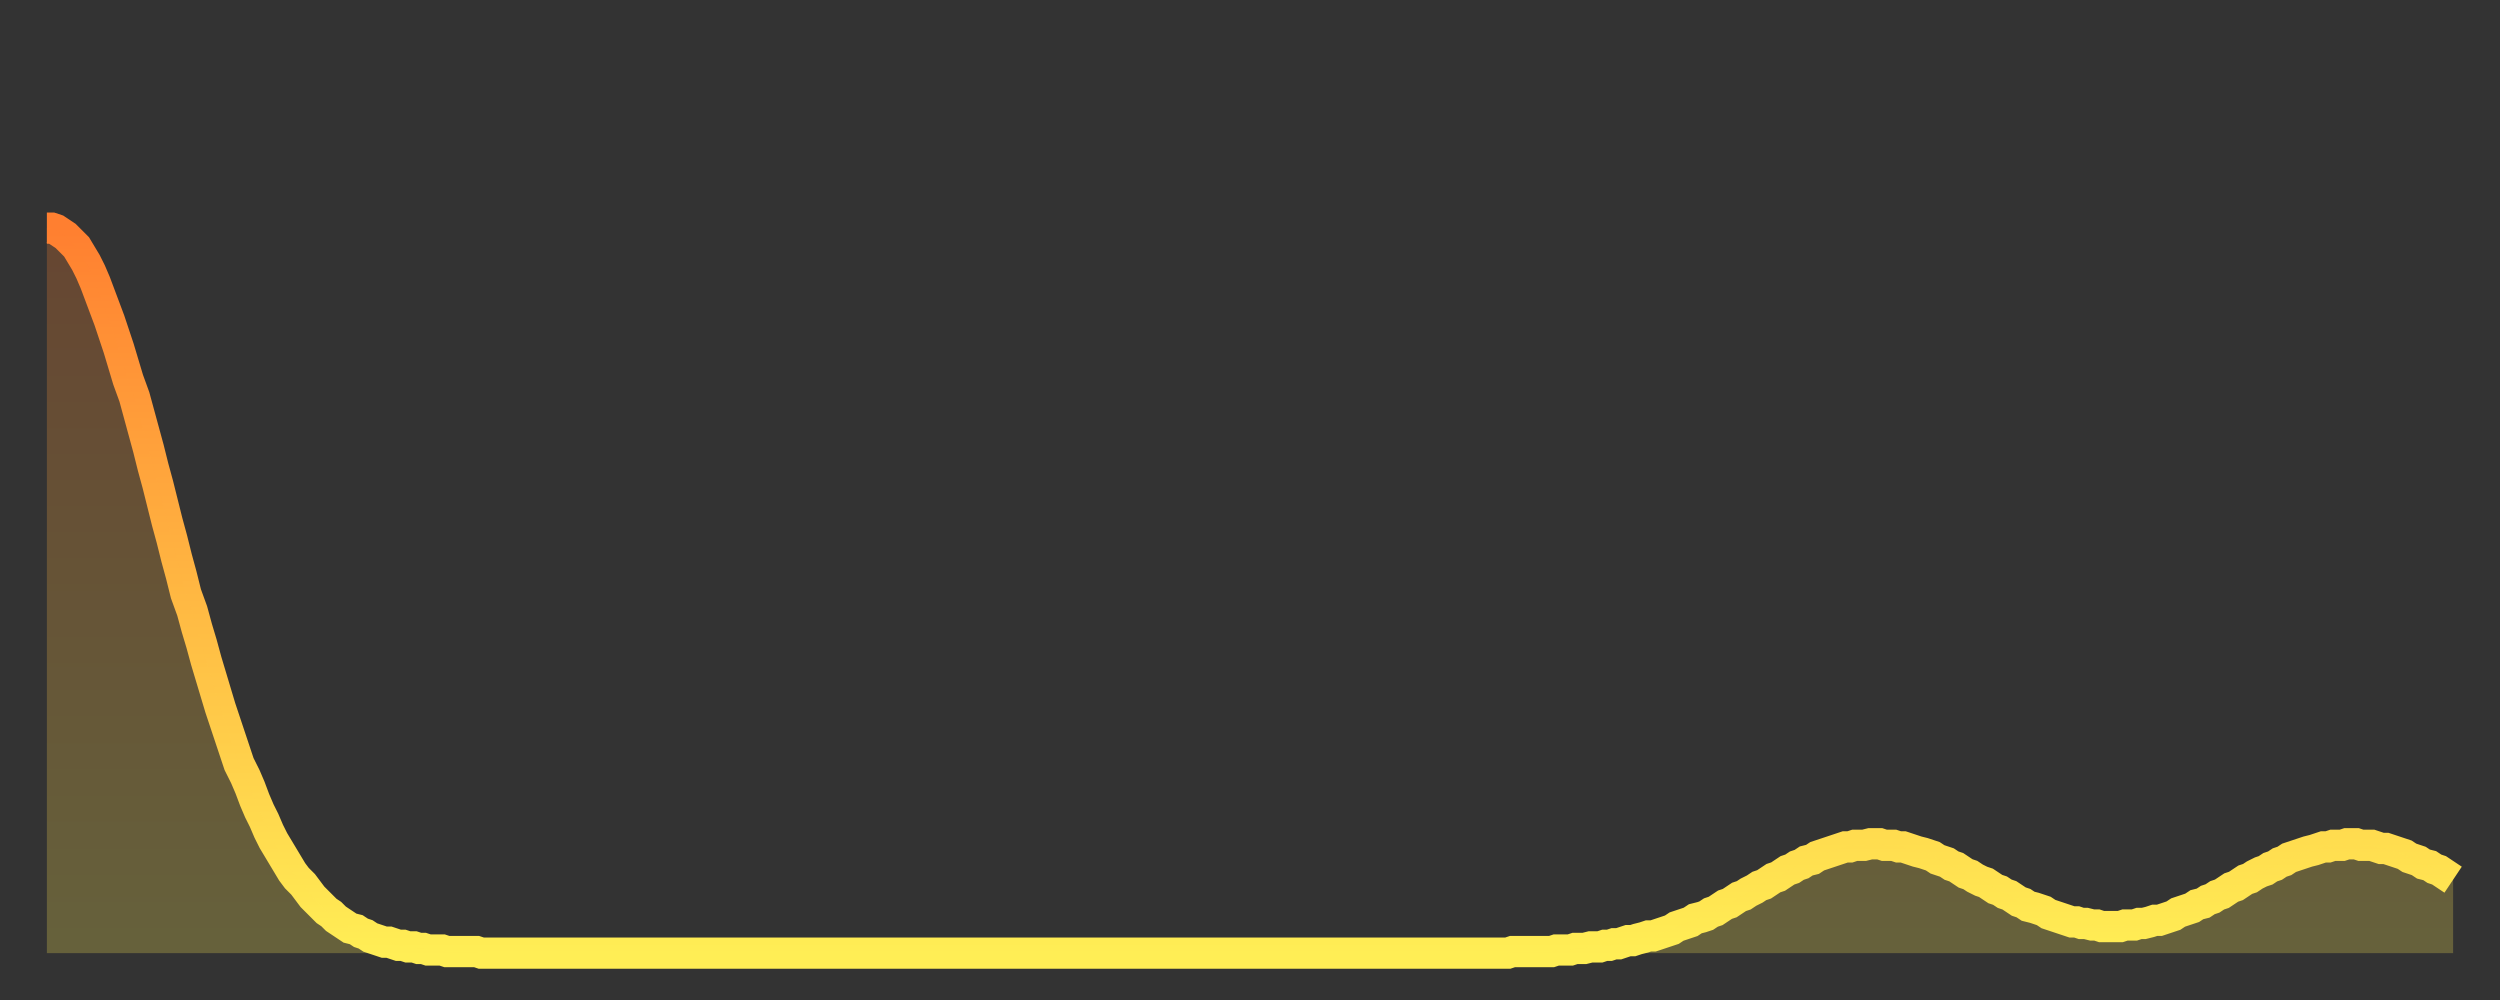 <?xml version="1.0" encoding="utf-8" ?>
<svg baseProfile="full" height="64" version="1.1" width="160" xmlns="http://www.w3.org/2000/svg" xmlns:ev="http://www.w3.org/2001/xml-events" xmlns:xlink="http://www.w3.org/1999/xlink"><rect width="100%" height="100%" fill="#333333" stroke="none"/><defs><linearGradient id="id327020" x1="0" x2="0" y1="0" y2="1"><stop offset="0%" stop-color="#ff7f30" /><stop offset="50%" stop-color="#ffb742" /><stop offset="100%" stop-color="#ffee55" /></linearGradient></defs><g transform="translate(3,3)"><g><path d="M 0.0 11.6 0.3 11.6 0.6 11.7 0.9 11.9 1.2 12.1 1.5 12.4 1.9 12.8 2.2 13.3 2.5 13.8 2.8 14.4 3.1 15.1 3.4 15.9 3.7 16.7 4.0 17.5 4.3 18.4 4.6 19.3 4.9 20.3 5.2 21.3 5.6 22.4 5.9 23.5 6.2 24.6 6.5 25.7 6.8 26.9 7.1 28.0 7.4 29.2 7.7 30.4 8.0 31.5 8.3 32.7 8.6 33.8 8.9 35.0 9.3 36.1 9.6 37.2 9.9 38.2 10.2 39.3 10.5 40.3 10.8 41.3 11.1 42.3 11.4 43.2 11.7 44.1 12.0 45.0 12.3 45.9 12.7 46.7 13.0 47.4 13.3 48.2 13.6 48.9 13.9 49.5 14.2 50.2 14.5 50.8 14.8 51.3 15.1 51.8 15.4 52.3 15.7 52.8 16.0 53.2 16.4 53.6 16.7 54.0 17.0 54.4 17.3 54.7 17.6 55.0 17.9 55.3 18.2 55.5 18.5 55.8 18.8 56.0 19.1 56.2 19.4 56.4 19.8 56.5 20.1 56.7 20.4 56.8 20.7 57.0 21.0 57.1 21.3 57.2 21.6 57.3 21.9 57.3 22.2 57.4 22.5 57.5 22.8 57.5 23.1 57.6 23.5 57.6 23.8 57.7 24.1 57.7 24.4 57.8 24.7 57.8 25.0 57.8 25.3 57.8 25.6 57.9 25.9 57.9 26.2 57.9 26.5 57.9 26.8 57.9 27.2 57.9 27.5 57.9 27.8 58.0 28.1 58.0 28.4 58.0 28.7 58.0 29.0 58.0 29.3 58.0 29.6 58.0 29.9 58.0 30.2 58.0 30.6 58.0 30.9 58.0 31.2 58.0 31.5 58.0 31.8 58.0 32.1 58.0 32.4 58.0 32.7 58.0 33.0 58.0 33.3 58.0 33.6 58.0 33.9 58.0 34.3 58.0 34.6 58.0 34.9 58.0 35.2 58.0 35.5 58.0 35.8 58.0 36.1 58.0 36.4 58.0 36.7 58.0 37.0 58.0 37.3 58.0 37.7 58.0 38.0 58.0 38.3 58.0 38.6 58.0 38.9 58.0 39.2 58.0 39.5 58.0 39.8 58.0 40.1 58.0 40.4 58.0 40.7 58.0 41.0 58.0 41.4 58.0 41.7 58.0 42.0 58.0 42.3 58.0 42.6 58.0 42.9 58.0 43.2 58.0 43.5 58.0 43.8 58.0 44.1 58.0 44.4 58.0 44.7 58.0 45.1 58.0 45.4 58.0 45.7 58.0 46.0 58.0 46.3 58.0 46.6 58.0 46.9 58.0 47.2 58.0 47.5 58.0 47.8 58.0 48.1 58.0 48.5 58.0 48.8 58.0 49.1 58.0 49.4 58.0 49.7 58.0 50.0 58.0 50.3 58.0 50.6 58.0 50.9 58.0 51.2 58.0 51.5 58.0 51.8 58.0 52.2 58.0 52.5 58.0 52.8 58.0 53.1 58.0 53.4 58.0 53.7 58.0 54.0 58.0 54.3 58.0 54.6 58.0 54.9 58.0 55.2 58.0 55.6 58.0 55.9 58.0 56.2 58.0 56.5 58.0 56.8 58.0 57.1 58.0 57.4 58.0 57.7 58.0 58.0 58.0 58.3 58.0 58.6 58.0 58.9 58.0 59.3 58.0 59.6 58.0 59.9 58.0 60.2 58.0 60.5 58.0 60.8 58.0 61.1 58.0 61.4 58.0 61.7 58.0 62.0 58.0 62.3 58.0 62.6 58.0 63.0 58.0 63.3 58.0 63.6 58.0 63.9 58.0 64.2 58.0 64.5 58.0 64.8 58.0 65.1 58.0 65.4 58.0 65.7 58.0 66.0 58.0 66.4 58.0 66.7 58.0 67.0 58.0 67.3 58.0 67.6 58.0 67.9 58.0 68.2 58.0 68.5 58.0 68.8 58.0 69.1 58.0 69.4 58.0 69.7 58.0 70.1 58.0 70.4 58.0 70.7 58.0 71.0 58.0 71.3 58.0 71.6 58.0 71.9 58.0 72.2 58.0 72.5 58.0 72.8 58.0 73.1 58.0 73.5 58.0 73.8 58.0 74.1 58.0 74.4 58.0 74.7 58.0 75.0 58.0 75.3 58.0 75.6 58.0 75.9 58.0 76.2 58.0 76.5 58.0 76.8 58.0 77.2 58.0 77.5 58.0 77.8 58.0 78.1 58.0 78.4 58.0 78.7 58.0 79.0 58.0 79.3 58.0 79.6 58.0 79.9 58.0 80.2 58.0 80.5 58.0 80.9 58.0 81.2 58.0 81.5 58.0 81.8 58.0 82.1 58.0 82.4 58.0 82.7 58.0 83.0 58.0 83.3 58.0 83.6 58.0 83.9 58.0 84.3 58.0 84.6 58.0 84.9 58.0 85.2 58.0 85.5 58.0 85.8 58.0 86.1 58.0 86.4 58.0 86.7 58.0 87.0 58.0 87.3 58.0 87.6 58.0 88.0 58.0 88.3 58.0 88.6 58.0 88.9 58.0 89.2 58.0 89.5 58.0 89.8 58.0 90.1 58.0 90.4 58.0 90.7 58.0 91.0 58.0 91.4 58.0 91.7 58.0 92.0 58.0 92.3 58.0 92.6 58.0 92.9 58.0 93.2 58.0 93.5 58.0 93.8 57.9 94.1 57.9 94.4 57.9 94.7 57.9 95.1 57.9 95.4 57.9 95.7 57.9 96.0 57.9 96.3 57.9 96.6 57.8 96.9 57.8 97.2 57.8 97.5 57.8 97.8 57.7 98.1 57.7 98.4 57.7 98.8 57.6 99.1 57.6 99.4 57.6 99.7 57.5 100.0 57.5 100.3 57.4 100.6 57.4 100.9 57.3 101.2 57.2 101.5 57.2 101.8 57.1 102.2 57.0 102.5 56.9 102.8 56.9 103.1 56.8 103.4 56.7 103.7 56.6 104.0 56.5 104.3 56.3 104.6 56.2 104.9 56.1 105.2 56.0 105.5 55.8 105.9 55.7 106.2 55.6 106.5 55.4 106.8 55.3 107.1 55.1 107.4 54.9 107.7 54.8 108.0 54.6 108.3 54.4 108.6 54.3 108.9 54.1 109.3 53.9 109.6 53.7 109.9 53.6 110.2 53.4 110.5 53.2 110.8 53.1 111.1 52.9 111.4 52.7 111.7 52.6 112.0 52.4 112.3 52.3 112.6 52.1 113.0 52.0 113.3 51.8 113.6 51.7 113.9 51.6 114.2 51.5 114.5 51.4 114.8 51.3 115.1 51.2 115.4 51.2 115.7 51.1 116.0 51.1 116.3 51.1 116.7 51.0 117.0 51.0 117.3 51.0 117.6 51.1 117.9 51.1 118.2 51.1 118.5 51.2 118.8 51.2 119.1 51.3 119.4 51.4 119.7 51.5 120.1 51.6 120.4 51.7 120.7 51.8 121.0 52.0 121.3 52.1 121.6 52.2 121.9 52.4 122.2 52.5 122.5 52.7 122.8 52.9 123.1 53.0 123.4 53.2 123.8 53.4 124.1 53.5 124.4 53.7 124.7 53.9 125.0 54.0 125.3 54.2 125.6 54.3 125.9 54.5 126.2 54.7 126.5 54.8 126.8 55.0 127.2 55.1 127.5 55.2 127.8 55.3 128.1 55.5 128.4 55.6 128.7 55.7 129.0 55.8 129.3 55.9 129.6 56.0 129.9 56.0 130.2 56.1 130.5 56.1 130.9 56.2 131.2 56.2 131.5 56.3 131.8 56.3 132.1 56.3 132.4 56.3 132.7 56.3 133.0 56.2 133.3 56.2 133.6 56.2 133.9 56.1 134.2 56.1 134.6 56.0 134.9 55.9 135.2 55.9 135.5 55.8 135.8 55.7 136.1 55.6 136.4 55.4 136.7 55.3 137.0 55.2 137.3 55.1 137.6 54.9 138.0 54.8 138.3 54.6 138.6 54.5 138.9 54.3 139.2 54.2 139.5 54.0 139.8 53.8 140.1 53.7 140.4 53.5 140.7 53.3 141.0 53.2 141.3 53.0 141.7 52.8 142.0 52.7 142.3 52.5 142.6 52.4 142.9 52.2 143.2 52.1 143.5 51.9 143.8 51.8 144.1 51.7 144.4 51.6 144.7 51.5 145.1 51.4 145.4 51.3 145.7 51.2 146.0 51.2 146.3 51.1 146.6 51.1 146.9 51.1 147.2 51.0 147.5 51.0 147.8 51.0 148.1 51.1 148.4 51.1 148.8 51.1 149.1 51.2 149.4 51.3 149.7 51.3 150.0 51.4 150.3 51.5 150.6 51.6 150.9 51.7 151.2 51.9 151.5 52.0 151.8 52.1 152.1 52.3 152.5 52.4 152.8 52.6 153.1 52.7 153.4 52.9 153.7 53.1 154.0 53.3" fill="none" id="graph-curve" opacity="1" stroke="url(#id327020)" stroke-width="2" /><path d="M 0 58 L 0.0 11.6 0.3 11.6 0.6 11.7 0.9 11.9 1.2 12.1 1.5 12.4 1.9 12.8 2.2 13.3 2.5 13.8 2.8 14.4 3.1 15.1 3.4 15.9 3.7 16.7 4.0 17.5 4.3 18.4 4.6 19.3 4.9 20.3 5.2 21.3 5.6 22.4 5.9 23.5 6.2 24.6 6.5 25.7 6.8 26.9 7.1 28.0 7.4 29.2 7.7 30.4 8.0 31.5 8.3 32.7 8.6 33.8 8.9 35.0 9.3 36.1 9.6 37.2 9.9 38.2 10.2 39.3 10.5 40.3 10.8 41.3 11.1 42.3 11.4 43.2 11.7 44.1 12.0 45.0 12.3 45.9 12.7 46.7 13.0 47.4 13.3 48.2 13.6 48.9 13.9 49.5 14.2 50.2 14.5 50.8 14.8 51.3 15.1 51.8 15.4 52.3 15.7 52.8 16.0 53.2 16.4 53.6 16.7 54.0 17.0 54.4 17.3 54.7 17.6 55.0 17.9 55.3 18.2 55.5 18.5 55.8 18.8 56.0 19.1 56.2 19.4 56.4 19.8 56.5 20.1 56.7 20.4 56.8 20.7 57.0 21.0 57.1 21.3 57.2 21.6 57.3 21.9 57.3 22.2 57.4 22.5 57.5 22.8 57.5 23.1 57.6 23.5 57.6 23.8 57.7 24.1 57.7 24.4 57.8 24.7 57.8 25.0 57.8 25.3 57.8 25.6 57.9 25.9 57.9 26.2 57.9 26.5 57.9 26.8 57.9 27.2 57.9 27.5 57.9 27.8 58.0 28.1 58.0 28.4 58.0 28.7 58.0 29.0 58.0 29.3 58.0 29.6 58.0 29.9 58.0 30.2 58.0 30.6 58.0 30.9 58.0 31.2 58.0 31.5 58.0 31.8 58.0 32.1 58.0 32.4 58.0 32.7 58.0 33.0 58.0 33.3 58.0 33.6 58.0 33.9 58.0 34.3 58.0 34.6 58.0 34.9 58.0 35.2 58.0 35.5 58.0 35.8 58.0 36.1 58.0 36.4 58.0 36.7 58.0 37.0 58.0 37.3 58.0 37.7 58.0 38.0 58.0 38.3 58.0 38.6 58.0 38.9 58.0 39.2 58.0 39.5 58.0 39.8 58.0 40.1 58.0 40.4 58.0 40.7 58.0 41.0 58.0 41.4 58.0 41.7 58.0 42.0 58.0 42.3 58.0 42.6 58.0 42.9 58.0 43.2 58.0 43.5 58.0 43.8 58.0 44.1 58.0 44.4 58.0 44.7 58.0 45.1 58.0 45.4 58.0 45.7 58.0 46.0 58.0 46.3 58.0 46.6 58.0 46.9 58.0 47.2 58.0 47.5 58.0 47.8 58.0 48.1 58.0 48.5 58.0 48.8 58.0 49.1 58.0 49.4 58.0 49.7 58.0 50.0 58.0 50.3 58.0 50.6 58.0 50.9 58.0 51.2 58.0 51.5 58.0 51.8 58.0 52.2 58.0 52.5 58.0 52.8 58.0 53.1 58.0 53.4 58.0 53.7 58.0 54.0 58.0 54.3 58.0 54.6 58.0 54.9 58.0 55.2 58.0 55.6 58.0 55.9 58.0 56.2 58.0 56.5 58.0 56.8 58.0 57.1 58.0 57.4 58.0 57.7 58.0 58.0 58.0 58.3 58.0 58.6 58.0 58.9 58.0 59.3 58.0 59.6 58.0 59.9 58.0 60.2 58.0 60.5 58.0 60.8 58.0 61.1 58.0 61.4 58.0 61.7 58.0 62.0 58.0 62.3 58.0 62.6 58.0 63.0 58.0 63.3 58.0 63.6 58.0 63.9 58.0 64.2 58.0 64.5 58.0 64.8 58.0 65.1 58.0 65.4 58.0 65.7 58.0 66.0 58.0 66.4 58.0 66.7 58.0 67.0 58.0 67.3 58.0 67.6 58.0 67.9 58.0 68.2 58.0 68.5 58.0 68.8 58.0 69.1 58.0 69.4 58.0 69.7 58.0 70.1 58.0 70.4 58.0 70.7 58.0 71.0 58.0 71.3 58.0 71.6 58.0 71.9 58.0 72.2 58.0 72.5 58.0 72.8 58.0 73.1 58.0 73.5 58.0 73.8 58.0 74.1 58.0 74.4 58.0 74.7 58.0 75.0 58.0 75.3 58.0 75.6 58.0 75.9 58.0 76.2 58.0 76.5 58.0 76.8 58.0 77.2 58.0 77.5 58.0 77.8 58.0 78.1 58.0 78.4 58.0 78.7 58.0 79.0 58.0 79.3 58.0 79.6 58.0 79.9 58.0 80.2 58.0 80.5 58.0 80.9 58.0 81.2 58.0 81.5 58.0 81.8 58.0 82.1 58.0 82.4 58.0 82.7 58.0 83.0 58.0 83.3 58.0 83.6 58.0 83.9 58.0 84.3 58.0 84.6 58.0 84.9 58.0 85.2 58.0 85.5 58.0 85.8 58.0 86.1 58.0 86.4 58.0 86.7 58.0 87.0 58.0 87.3 58.0 87.6 58.0 88.0 58.0 88.3 58.0 88.6 58.0 88.9 58.0 89.2 58.0 89.5 58.0 89.8 58.0 90.1 58.0 90.4 58.0 90.7 58.0 91.0 58.0 91.4 58.0 91.7 58.0 92.0 58.0 92.3 58.0 92.6 58.0 92.9 58.0 93.2 58.0 93.5 58.0 93.8 57.9 94.1 57.9 94.4 57.9 94.7 57.9 95.1 57.9 95.4 57.9 95.7 57.9 96.0 57.9 96.3 57.9 96.6 57.8 96.9 57.8 97.2 57.8 97.5 57.8 97.8 57.7 98.1 57.7 98.4 57.7 98.8 57.6 99.1 57.6 99.4 57.6 99.7 57.5 100.0 57.5 100.3 57.4 100.6 57.4 100.9 57.3 101.2 57.2 101.5 57.2 101.8 57.1 102.2 57.0 102.5 56.9 102.8 56.9 103.1 56.8 103.4 56.7 103.7 56.6 104.0 56.5 104.3 56.3 104.6 56.2 104.9 56.1 105.2 56.0 105.5 55.8 105.9 55.7 106.2 55.6 106.5 55.4 106.8 55.3 107.1 55.1 107.4 54.9 107.7 54.8 108.0 54.6 108.3 54.4 108.6 54.3 108.9 54.1 109.3 53.9 109.6 53.7 109.9 53.6 110.2 53.4 110.5 53.2 110.8 53.1 111.1 52.9 111.4 52.7 111.7 52.6 112.0 52.4 112.3 52.3 112.6 52.1 113.0 52.0 113.3 51.8 113.6 51.7 113.9 51.6 114.2 51.5 114.5 51.4 114.8 51.3 115.1 51.2 115.4 51.2 115.7 51.1 116.0 51.1 116.3 51.1 116.7 51.0 117.0 51.0 117.3 51.0 117.6 51.1 117.9 51.1 118.2 51.1 118.5 51.2 118.8 51.2 119.1 51.3 119.4 51.4 119.7 51.5 120.1 51.6 120.4 51.7 120.7 51.8 121.0 52.0 121.3 52.1 121.6 52.2 121.9 52.4 122.2 52.5 122.5 52.7 122.8 52.9 123.1 53.0 123.4 53.2 123.8 53.4 124.1 53.5 124.4 53.7 124.7 53.9 125.0 54.0 125.3 54.2 125.6 54.3 125.9 54.5 126.2 54.7 126.5 54.8 126.8 55.0 127.2 55.1 127.5 55.2 127.8 55.3 128.1 55.5 128.4 55.6 128.7 55.7 129.0 55.8 129.3 55.9 129.6 56.0 129.9 56.0 130.2 56.1 130.5 56.1 130.9 56.2 131.2 56.2 131.5 56.3 131.8 56.3 132.1 56.3 132.4 56.3 132.7 56.3 133.0 56.2 133.3 56.2 133.6 56.2 133.9 56.1 134.2 56.1 134.6 56.0 134.9 55.9 135.2 55.9 135.5 55.8 135.8 55.7 136.1 55.6 136.4 55.4 136.7 55.3 137.0 55.2 137.3 55.1 137.6 54.9 138.0 54.8 138.3 54.6 138.6 54.5 138.9 54.3 139.2 54.2 139.5 54.0 139.8 53.8 140.1 53.7 140.4 53.5 140.7 53.3 141.0 53.2 141.3 53.0 141.7 52.8 142.0 52.7 142.3 52.5 142.6 52.4 142.9 52.2 143.2 52.1 143.5 51.9 143.8 51.8 144.1 51.7 144.4 51.6 144.7 51.5 145.1 51.4 145.4 51.3 145.7 51.2 146.0 51.2 146.3 51.1 146.6 51.1 146.9 51.1 147.2 51.0 147.5 51.0 147.8 51.0 148.1 51.1 148.4 51.1 148.8 51.1 149.1 51.2 149.4 51.3 149.7 51.3 150.0 51.4 150.3 51.5 150.6 51.6 150.9 51.7 151.2 51.9 151.5 52.0 151.8 52.1 152.1 52.3 152.5 52.4 152.8 52.6 153.1 52.7 153.4 52.9 153.7 53.1 154.0 53.3 154 58" fill="url(#id327020)" fill-opacity=".25" id="graph-shadow" /></g></g></svg>